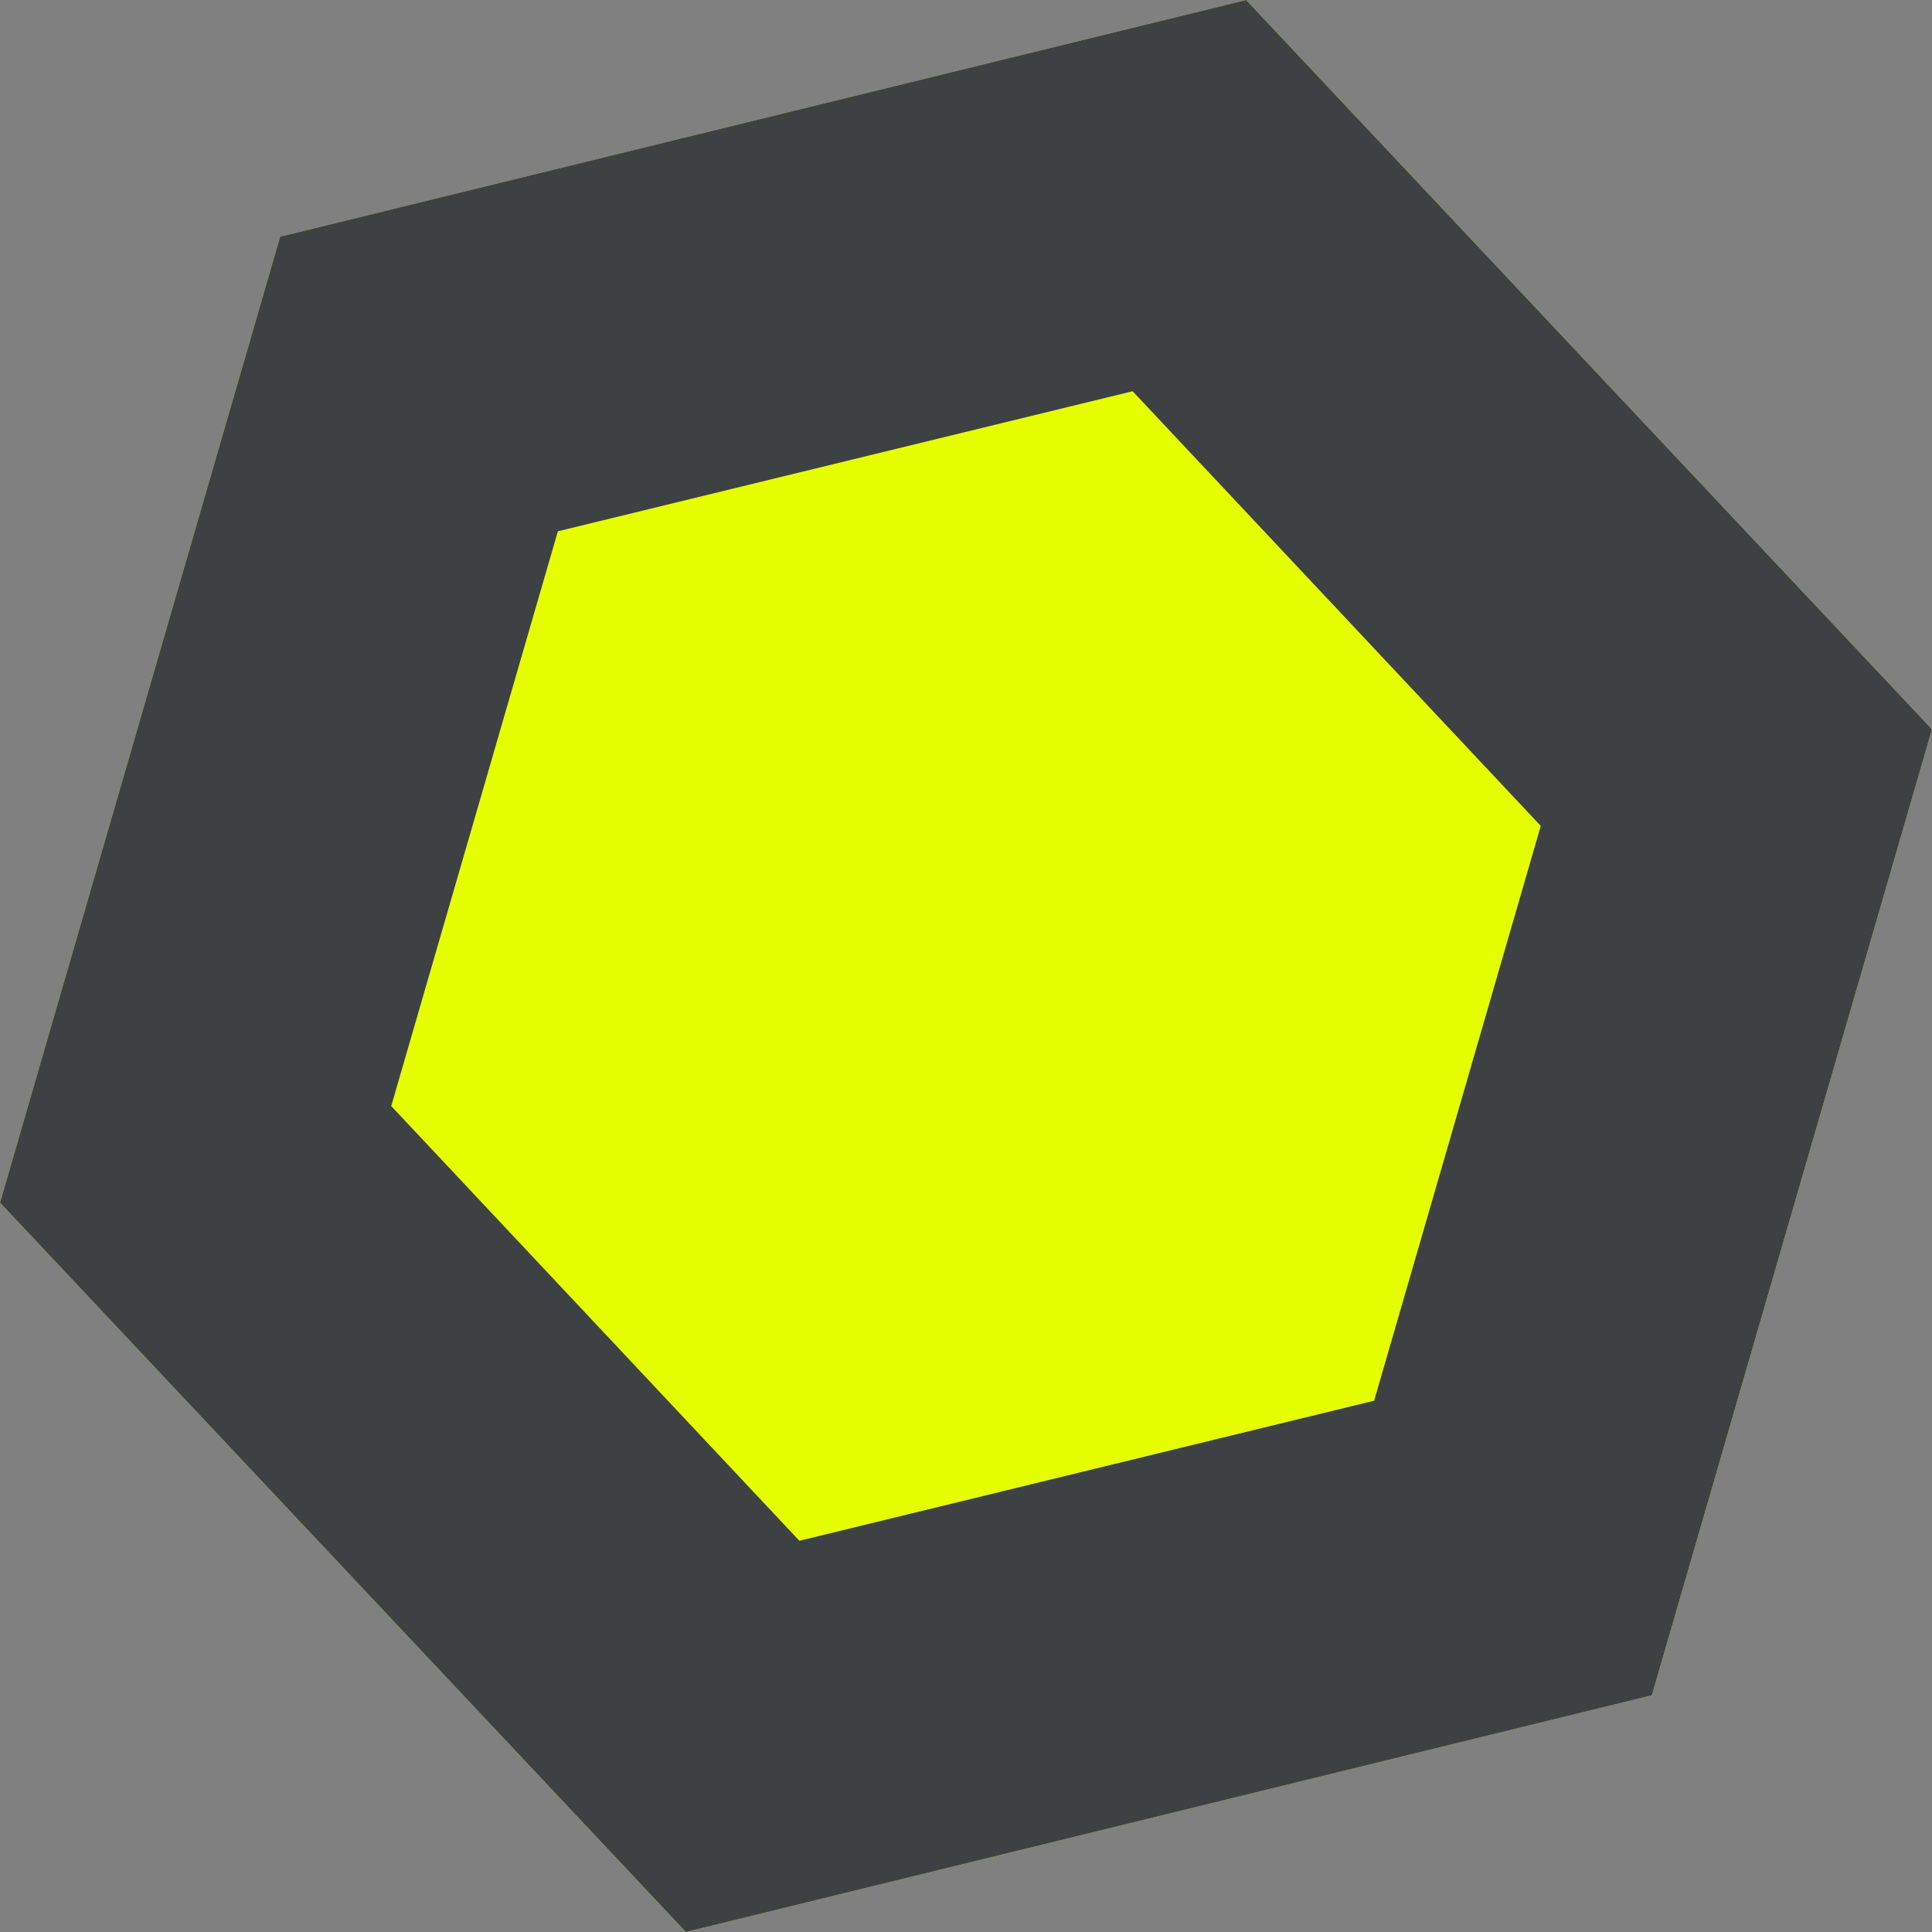 <?xml version="1.0" encoding="utf-8"?>
<!-- Generator: Adobe Illustrator 28.0.0, SVG Export Plug-In . SVG Version: 6.00 Build 0)  -->
<svg version="1.1" id="Layer_1" xmlns="http://www.w3.org/2000/svg" xmlns:xlink="http://www.w3.org/1999/xlink" x="0px" y="0px"
	 viewBox="0 0 8 8" style="enable-background:new 0 0 8 8;" xml:space="preserve">
<rect x="0" y="0" width="8" height="8" fill="#808080" stroke="none"/>
<style type="text/css">
	.st0{fill:#E6FF00;}
	.st1{fill:#3D4144;}
</style>
<g>
	<polygon class="st0" points="8,3.02 6.84,7.02 2.84,8 0,4.98 1.16,0.98 5.16,0 	"/>
	<path class="st1" d="M4.69,1.62l1.69,1.8L5.69,5.8L3.31,6.38l-1.69-1.8L2.31,2.2L4.69,1.62 M5.16,0l-4,0.98L0,4.98L2.84,8l4-0.98
		l1.16-4L5.16,0L5.16,0z"/>
</g>
</svg>

